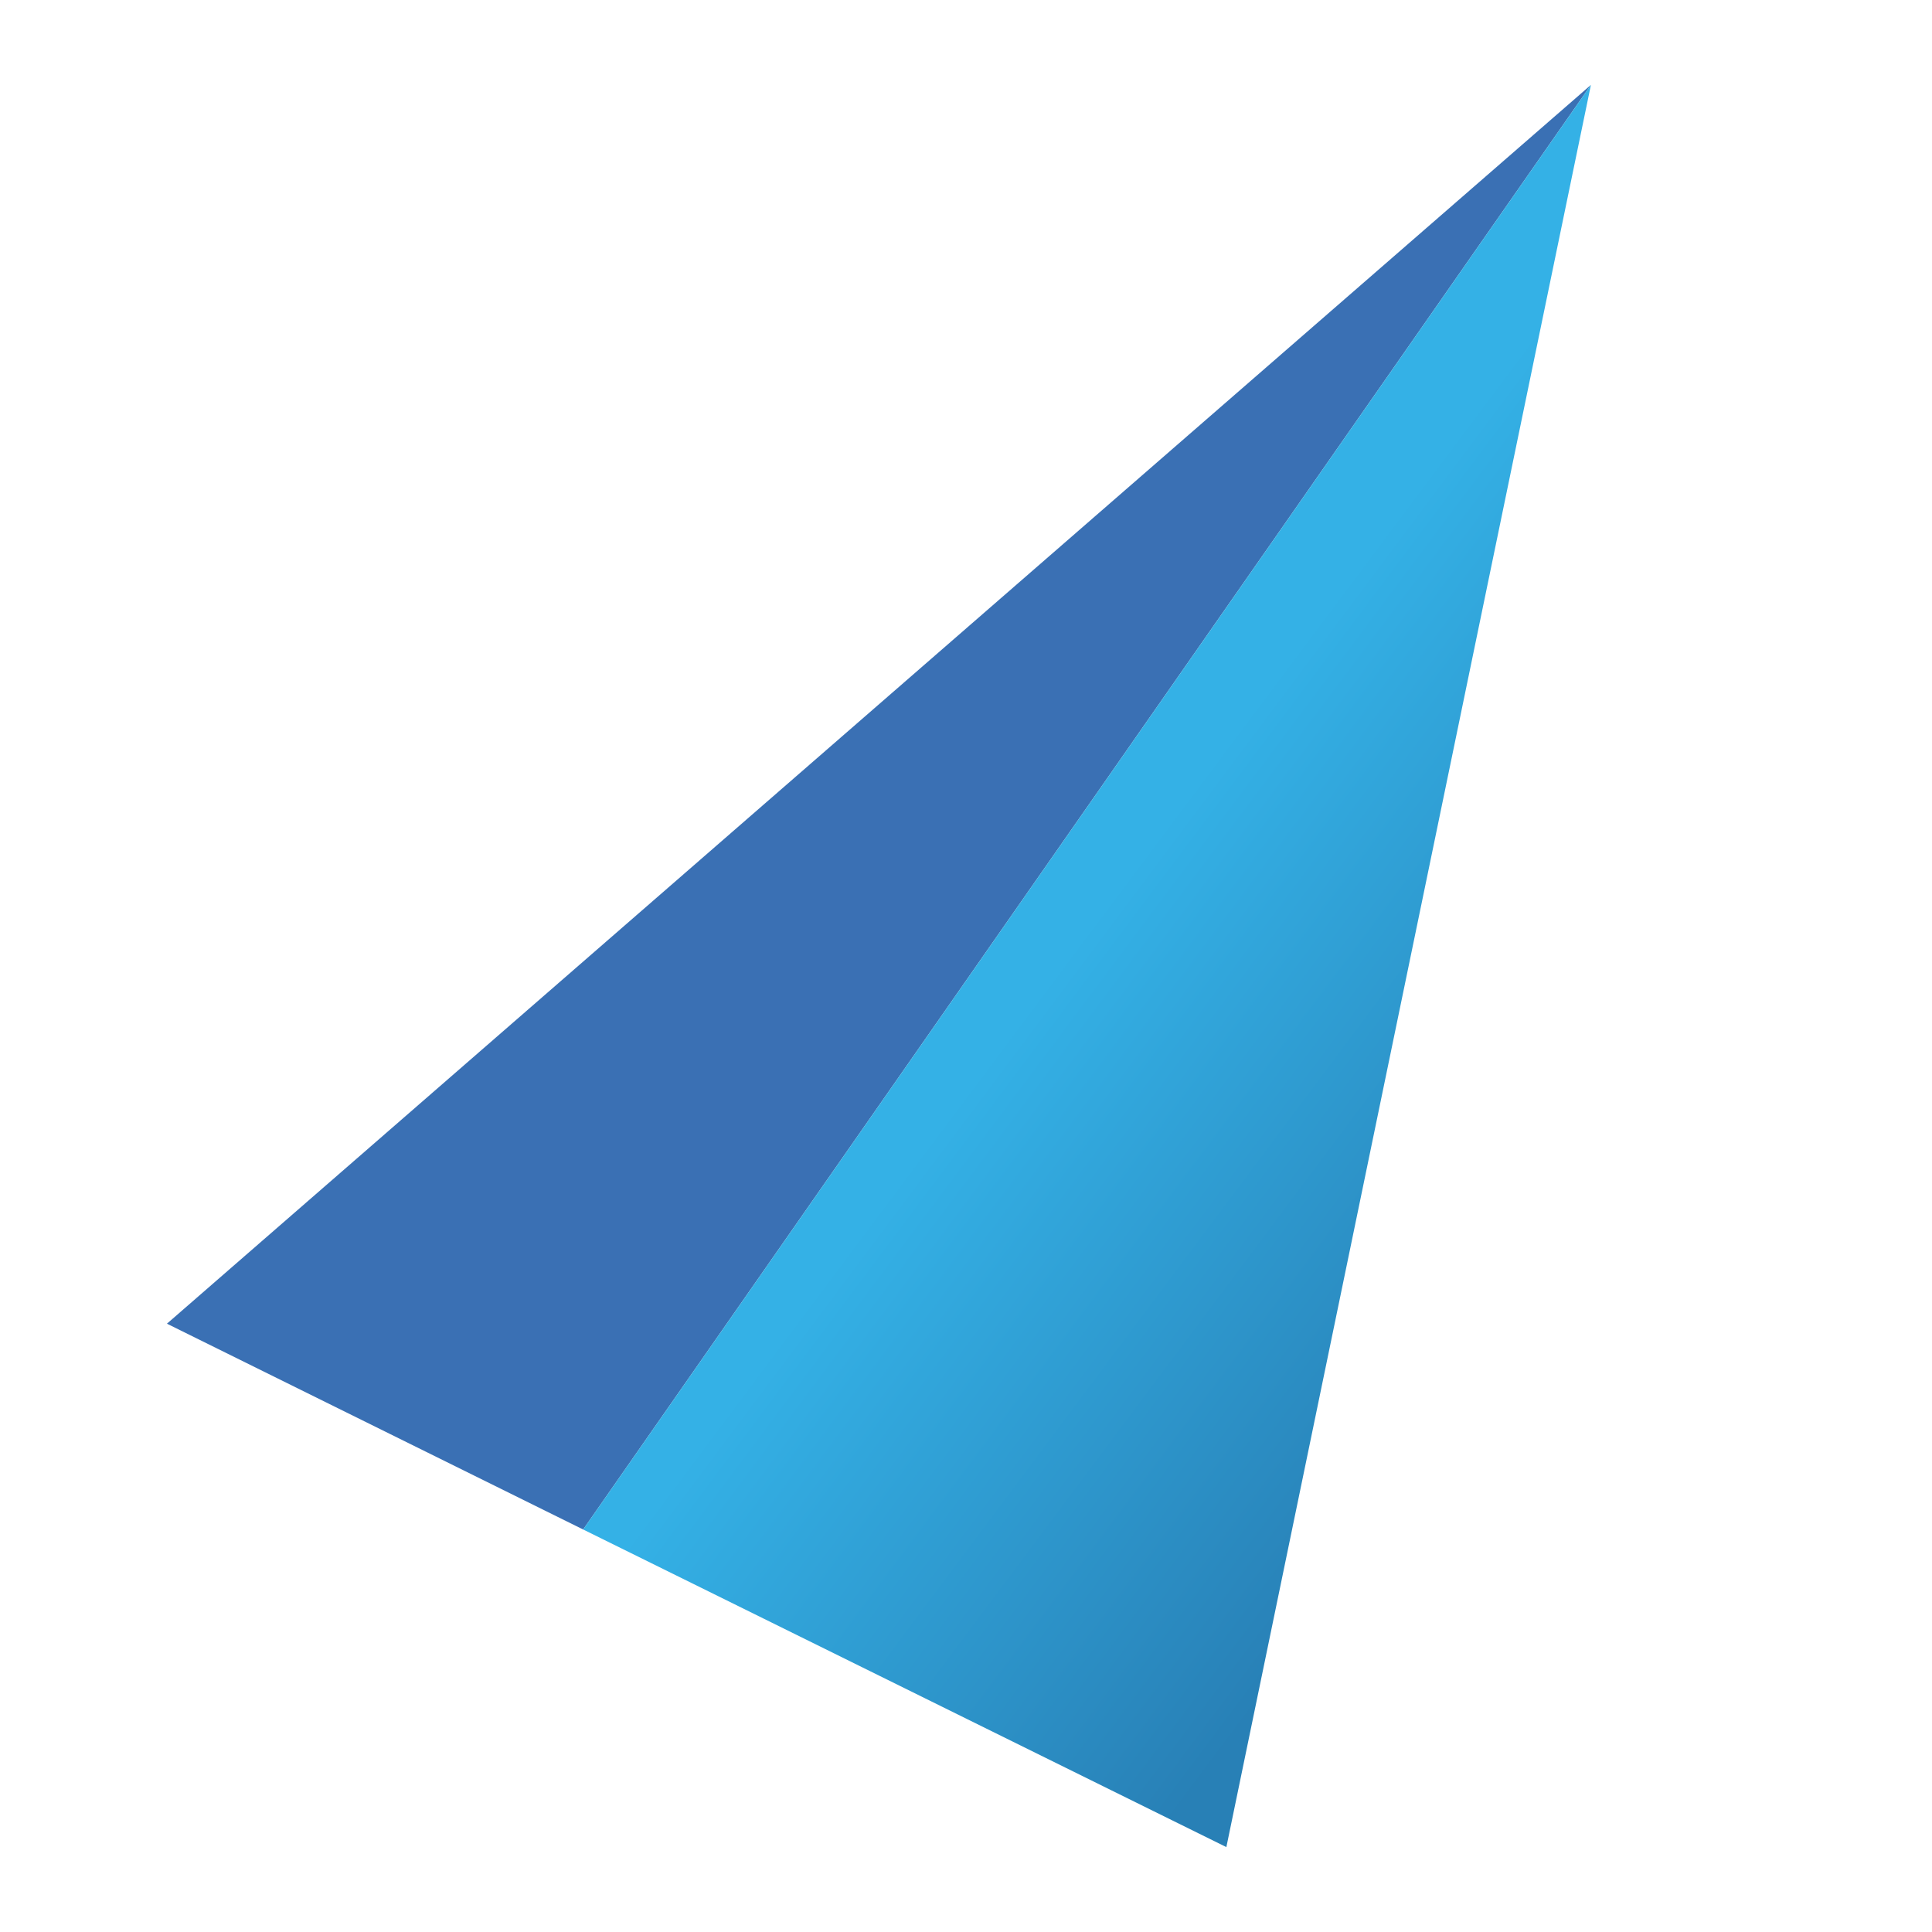 <?xml version="1.0" encoding="UTF-8"?>
<svg id="Layer_1" xmlns="http://www.w3.org/2000/svg" xmlns:xlink="http://www.w3.org/1999/xlink" version="1.1" viewBox="0 0 512 512">
  <!-- Generator: Adobe Illustrator 29.8.2, SVG Export Plug-In . SVG Version: 2.1.1 Build 3)  -->
  <defs>
    <style>
      .st0 {
        fill: url(#linear-gradient);
      }

      .st1 {
        fill: #3a70b4;
      }
    </style>
    <linearGradient id="linear-gradient" x1="431.55" y1="321.25" x2="303.28" y2="225.29" gradientUnits="userSpaceOnUse">
      <stop offset="0" stop-color="#2880b6"/>
      <stop offset="1" stop-color="#34b1e6"/>
    </linearGradient>
  </defs>
  <polygon class="st1" points="44.24 350.79 154.54 405.33 421.61 22.5 44.24 350.79"/>
  <polygon class="st0" points="154.54 405.33 421.61 22.5 325 489.5 154.54 405.33"/>
</svg>